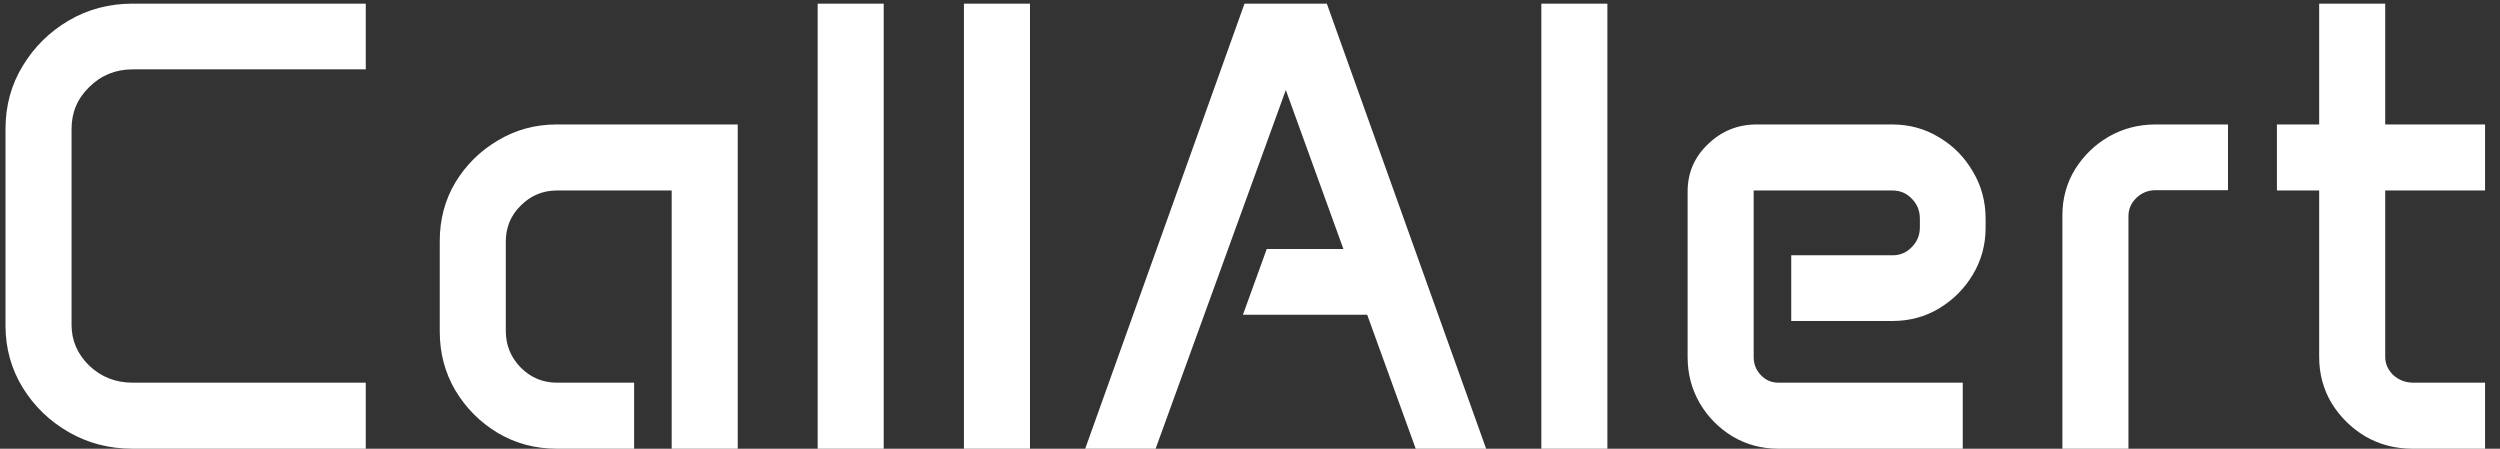 <svg width="156" height="28" viewBox="0 0 156 28" fill="none" xmlns="http://www.w3.org/2000/svg">
<rect x="0" y="0" width="156" height="28" fill="#333333" stroke="none"/>
<path d="M0.344 8.039C0.344 6.594 0.702 5.285 1.418 4.113C2.134 2.928 3.091 1.984 4.289 1.281C5.487 0.578 6.815 0.227 8.273 0.227H22.824V4.328H8.273C7.219 4.328 6.32 4.693 5.578 5.422C4.836 6.138 4.465 7.01 4.465 8.039V20.266C4.465 21.255 4.836 22.108 5.578 22.824C6.32 23.527 7.219 23.879 8.273 23.879H22.824V28H8.273C6.815 28 5.487 27.655 4.289 26.965C3.091 26.275 2.134 25.35 1.418 24.191C0.702 23.02 0.344 21.73 0.344 20.324V8.039ZM27.441 15.031C27.441 13.69 27.766 12.473 28.417 11.379C29.081 10.285 29.967 9.413 31.073 8.762C32.18 8.098 33.404 7.766 34.745 7.766H46.034V28H41.913V11.887H34.745C33.873 11.887 33.124 12.199 32.499 12.824C31.874 13.436 31.562 14.185 31.562 15.07V20.656C31.562 21.542 31.874 22.303 32.499 22.941C33.124 23.566 33.873 23.879 34.745 23.879H39.569V28H34.745C33.404 28 32.18 27.674 31.073 27.023C29.967 26.359 29.081 25.474 28.417 24.367C27.766 23.26 27.441 22.037 27.441 20.695V15.031ZM51.022 0.227H55.143V28H51.022V0.227ZM60.15 0.227H64.271V28H60.15V0.227ZM77.657 0.227H82.794L92.735 28H88.341L85.313 19.641H77.559L79.044 15.539H83.829L80.235 5.617L72.11 28H67.716L77.657 0.227ZM96.18 0.227H100.301V28H96.18V0.227ZM105.308 11.945C105.308 10.787 105.731 9.803 106.577 8.996C107.424 8.176 108.439 7.766 109.624 7.766H118.062C119.142 7.766 120.119 8.033 120.991 8.566C121.877 9.087 122.58 9.797 123.101 10.695C123.635 11.581 123.902 12.564 123.902 13.645V14.211C123.902 15.279 123.635 16.255 123.101 17.141C122.58 18.013 121.877 18.716 120.991 19.25C120.119 19.771 119.142 20.031 118.062 20.031H111.773V15.93H118.101C118.57 15.93 118.967 15.76 119.292 15.422C119.631 15.083 119.8 14.673 119.8 14.191V13.645C119.8 13.15 119.631 12.733 119.292 12.395C118.967 12.056 118.57 11.887 118.101 11.887H109.429V22.277C109.429 22.72 109.579 23.098 109.878 23.41C110.178 23.723 110.542 23.879 110.972 23.879H122.476V28H110.972C109.93 28 108.98 27.746 108.12 27.238C107.261 26.717 106.577 26.027 106.07 25.168C105.562 24.296 105.308 23.338 105.308 22.297V11.945ZM128.694 13.43C128.694 12.388 128.954 11.438 129.475 10.578C130.009 9.719 130.712 9.035 131.584 8.527C132.47 8.02 133.446 7.766 134.514 7.766H139.026V11.867H134.514C134.045 11.867 133.642 12.03 133.303 12.355C132.978 12.668 132.815 13.052 132.815 13.508V28H128.694V13.43ZM142.08 7.766H144.716V0.227H148.837V7.766H155.068V11.887H148.837V22.258C148.837 22.701 149.007 23.085 149.345 23.41C149.697 23.723 150.114 23.879 150.595 23.879H155.068V28H150.537C149.469 28 148.492 27.746 147.607 27.238C146.735 26.717 146.032 26.027 145.498 25.168C144.977 24.296 144.716 23.332 144.716 22.277V11.887H142.08V7.766Z" fill="white"/>
</svg>
